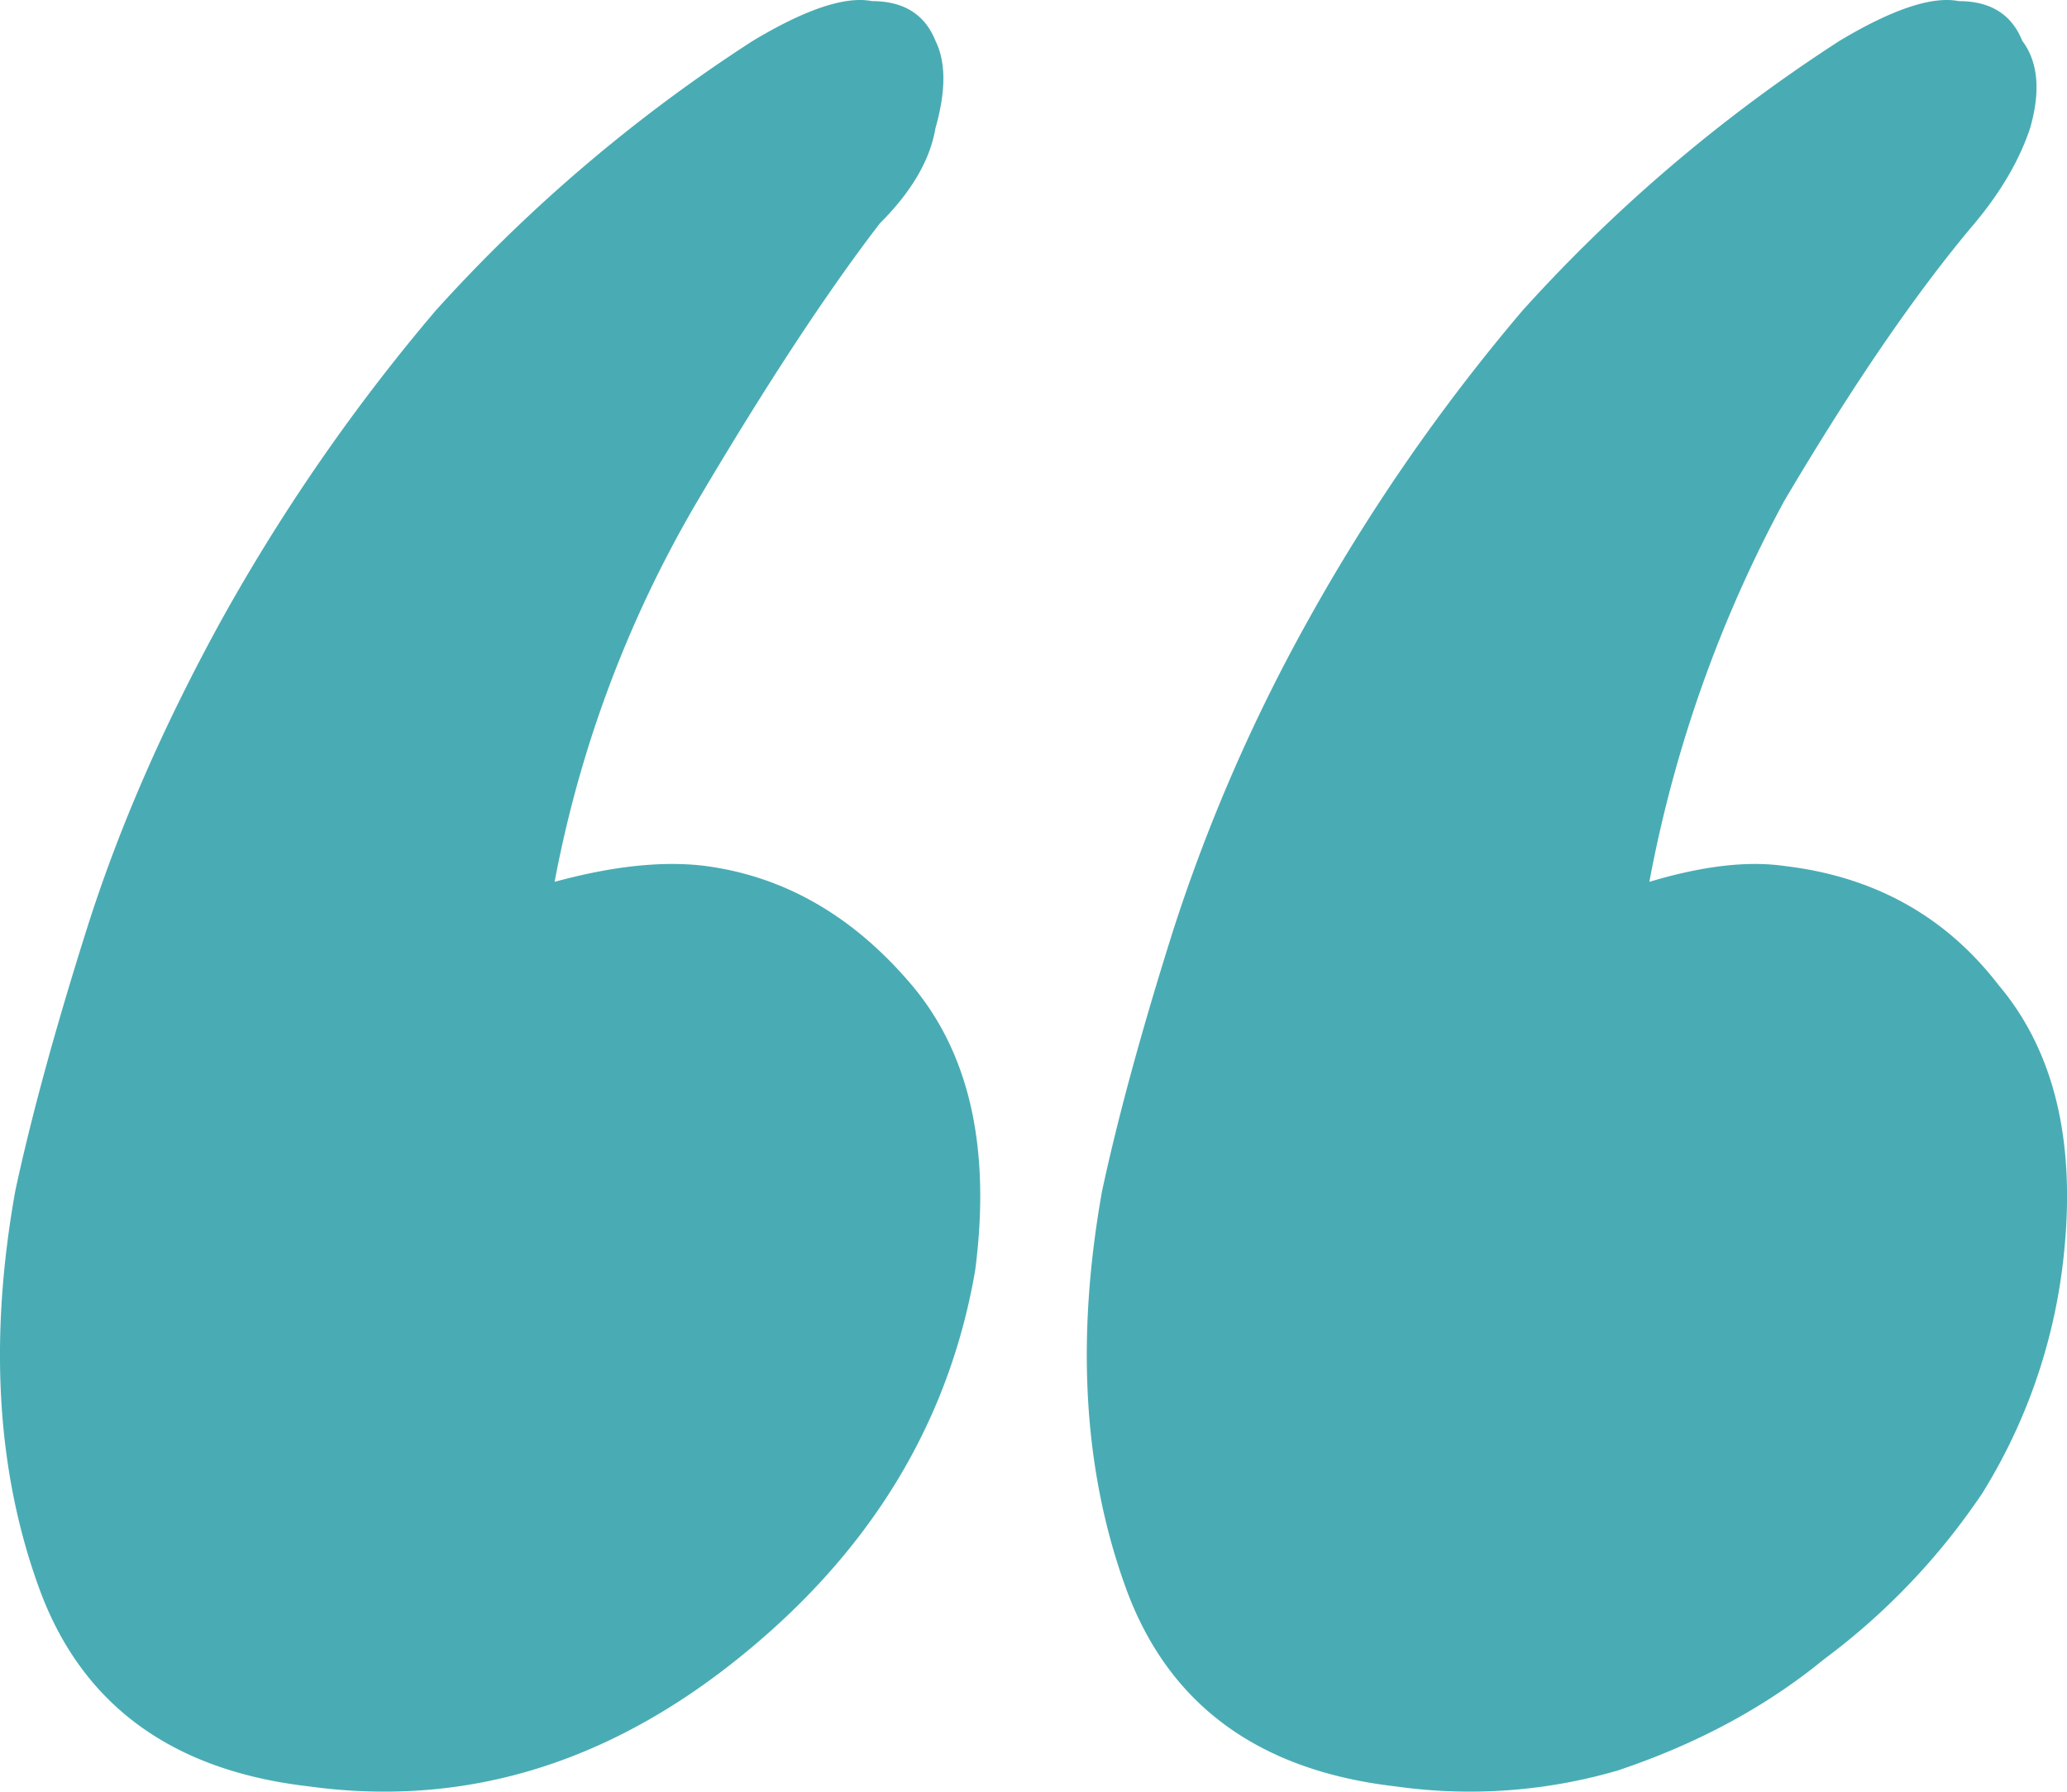 <svg xmlns="http://www.w3.org/2000/svg" xml:space="preserve" style="enable-background:new 0 0 22.138 19.185" viewBox="0 0 22.138 19.185"><path d="M7.555 9.273c.85.113 1.586.538 2.209 1.274.623.737.85 1.756.68 3.059-.284 1.643-1.133 3.03-2.55 4.163-1.415 1.133-2.944 1.586-4.587 1.36-1.473-.17-2.436-.879-2.889-2.125-.453-1.246-.538-2.662-.255-4.248.17-.793.425-1.727.765-2.803.34-1.077.821-2.181 1.444-3.314a20.463 20.463 0 0 1 2.294-3.313A16.953 16.953 0 0 1 8.065.436c.566-.339.991-.48 1.274-.424.34 0 .567.142.68.425.113.227.113.538 0 .935-.057.34-.255.68-.595 1.019-.566.736-1.218 1.728-1.954 2.974a12.644 12.644 0 0 0-1.53 4.078c.624-.17 1.162-.227 1.615-.17zm11.555 0c.963.113 1.727.538 2.294 1.274.623.737.85 1.756.68 3.059a6.007 6.007 0 0 1-.85 2.379 7.249 7.249 0 0 1-1.7 1.784c-.623.51-1.359.906-2.208 1.19a5.656 5.656 0 0 1-2.38.17c-1.472-.17-2.435-.879-2.888-2.125-.453-1.246-.538-2.662-.255-4.248.17-.793.425-1.727.765-2.803a18.4 18.4 0 0 1 1.444-3.314 20.463 20.463 0 0 1 2.294-3.313 16.952 16.952 0 0 1 3.398-2.89c.567-.339.992-.48 1.275-.424.34 0 .566.142.68.425.17.226.198.538.084.935-.113.34-.311.68-.594 1.019-.623.736-1.303 1.728-2.04 2.974a13.965 13.965 0 0 0-1.444 4.078c.567-.17 1.048-.227 1.445-.17z" style="fill:#49acb4"/></svg>